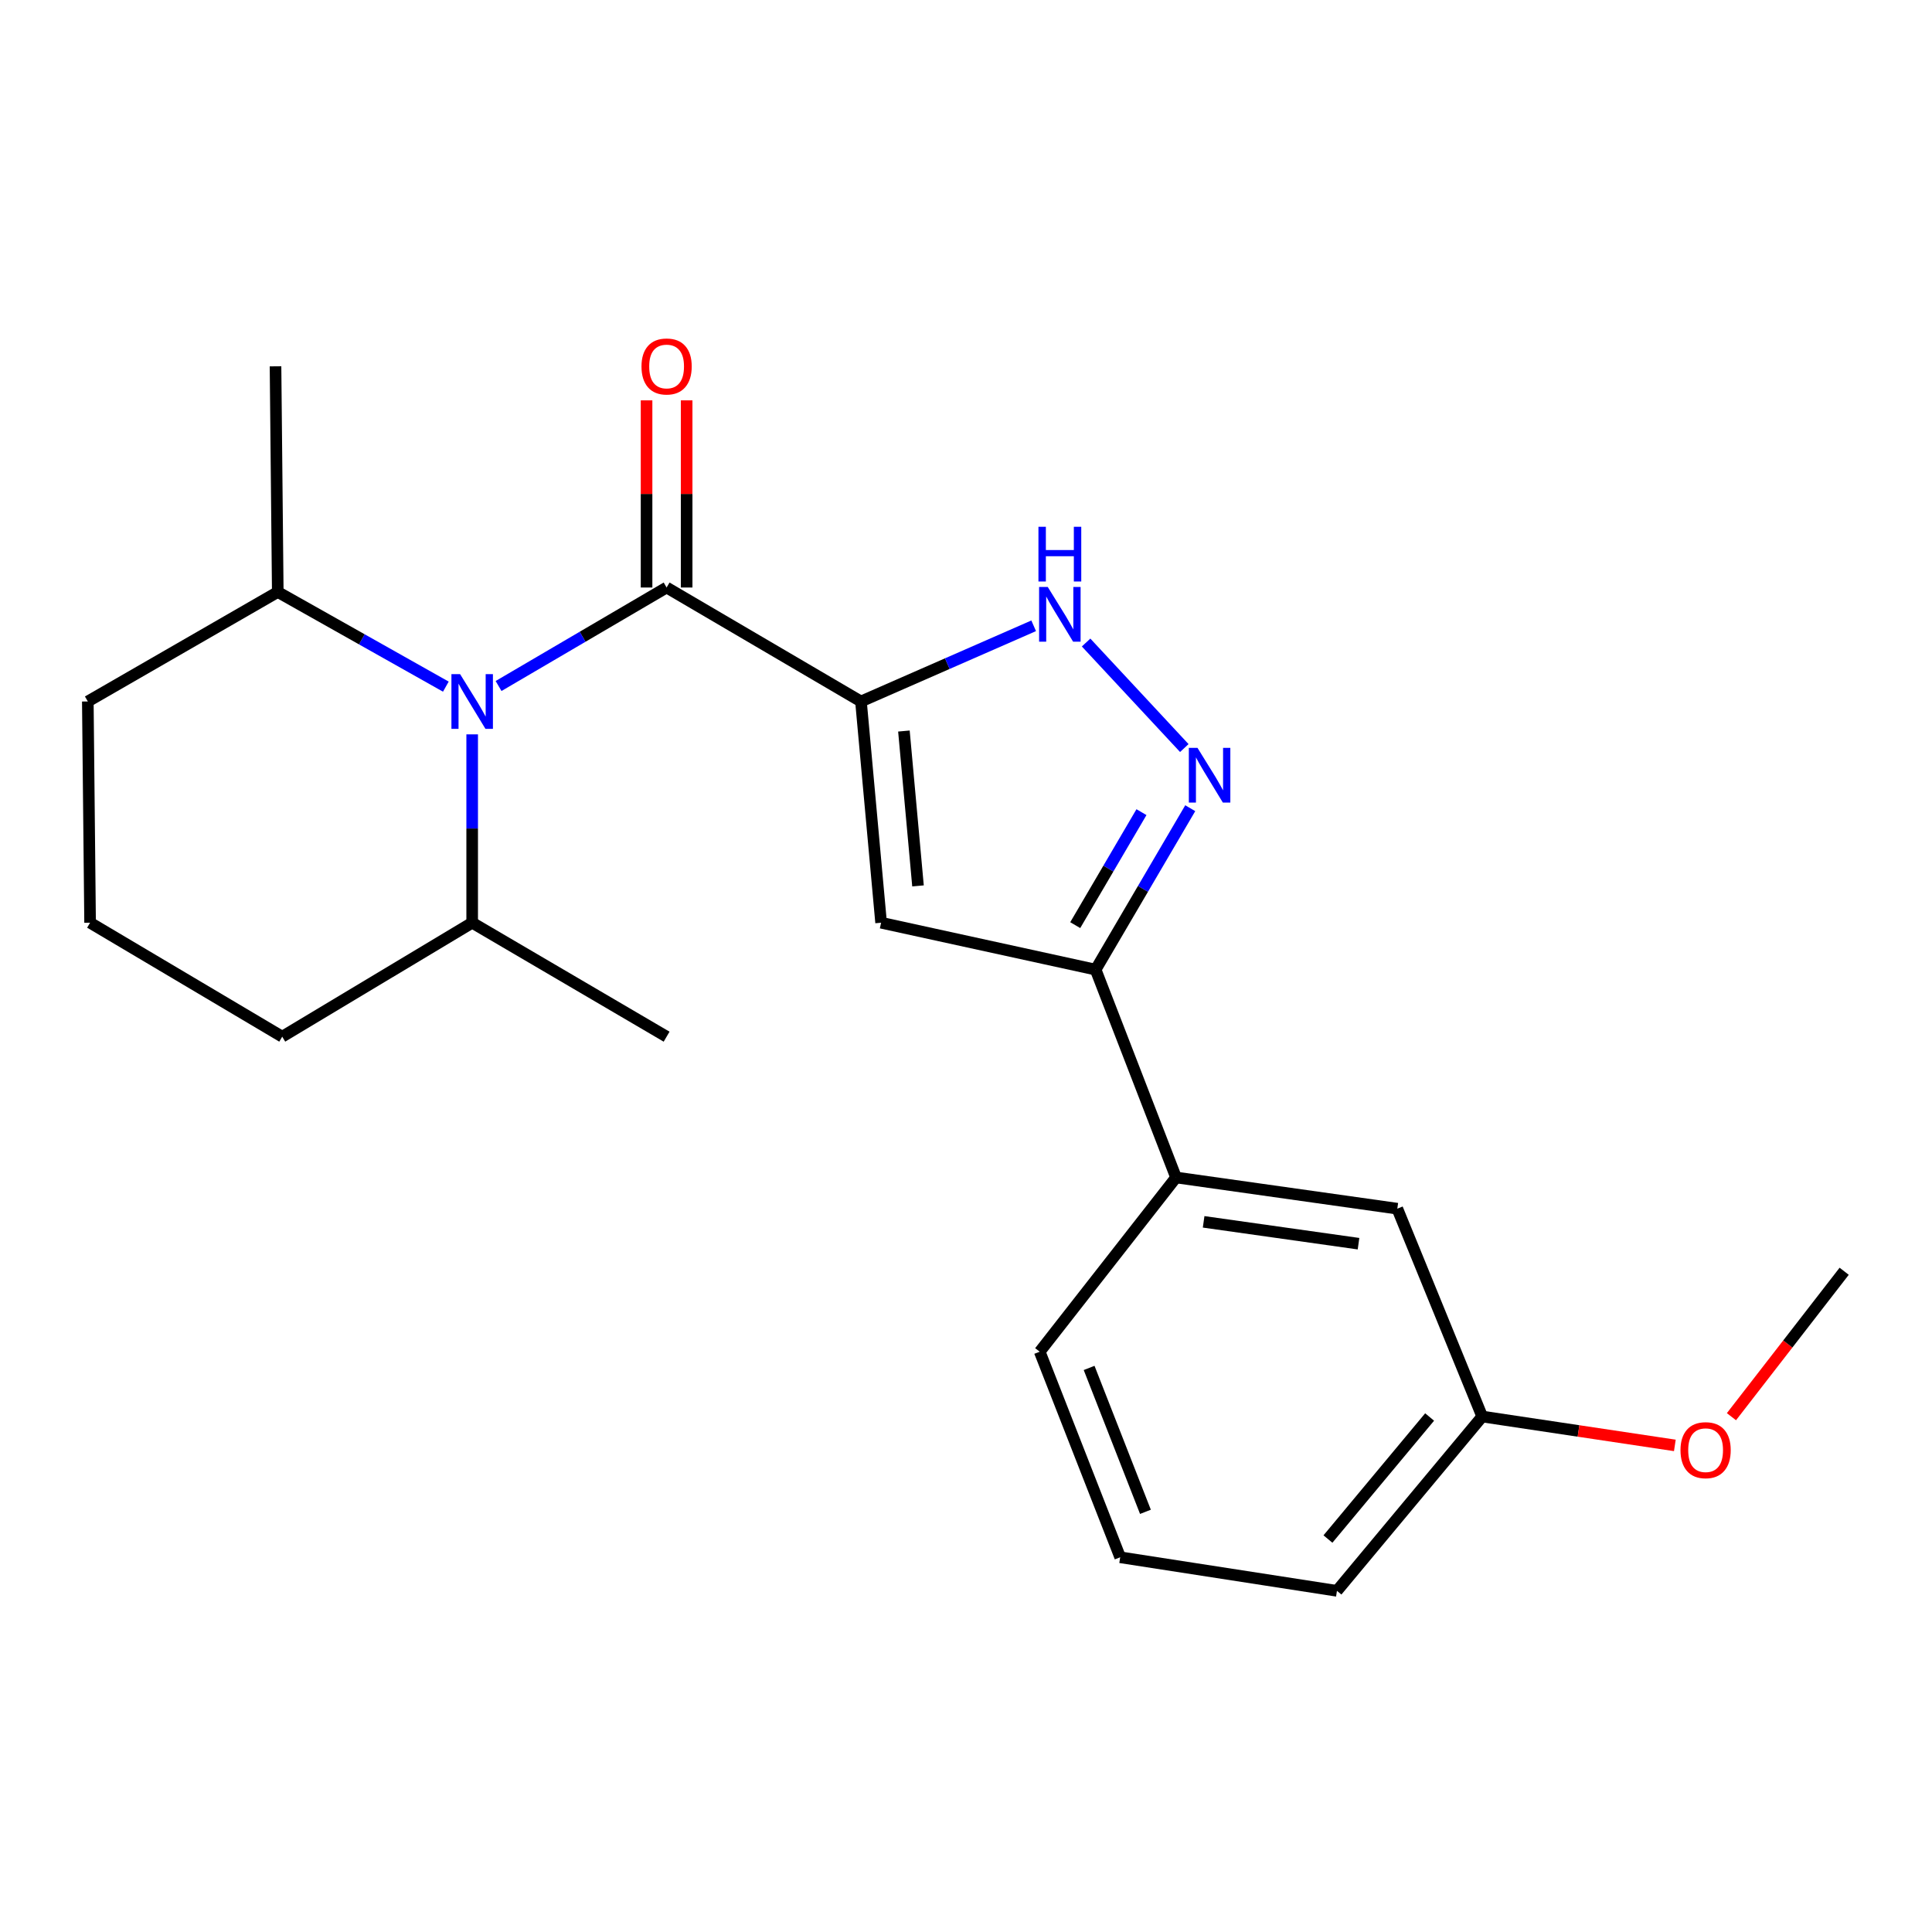 <?xml version='1.0' encoding='iso-8859-1'?>
<svg version='1.1' baseProfile='full'
              xmlns='http://www.w3.org/2000/svg'
                      xmlns:rdkit='http://www.rdkit.org/xml'
                      xmlns:xlink='http://www.w3.org/1999/xlink'
                  xml:space='preserve'
width='1000px' height='1000px' viewBox='0 0 1000 1000'>
<!-- END OF HEADER -->
<rect style='opacity:1.0;fill:#FFFFFF;stroke:none' width='1000' height='1000' x='0' y='0'> </rect>
<path class='bond-0' d='M 445.636,363.082 L 345.034,304.096' style='fill:none;fill-rule:evenodd;stroke:#000000;stroke-width:6px;stroke-linecap:butt;stroke-linejoin:miter;stroke-opacity:1' />
<path class='bond-2' d='M 445.636,363.082 L 456.057,477.598' style='fill:none;fill-rule:evenodd;stroke:#000000;stroke-width:6px;stroke-linecap:butt;stroke-linejoin:miter;stroke-opacity:1' />
<path class='bond-2' d='M 467.863,378.379 L 475.158,458.54' style='fill:none;fill-rule:evenodd;stroke:#000000;stroke-width:6px;stroke-linecap:butt;stroke-linejoin:miter;stroke-opacity:1' />
<path class='bond-3' d='M 445.636,363.082 L 490.332,343.497' style='fill:none;fill-rule:evenodd;stroke:#000000;stroke-width:6px;stroke-linecap:butt;stroke-linejoin:miter;stroke-opacity:1' />
<path class='bond-3' d='M 490.332,343.497 L 535.028,323.912' style='fill:none;fill-rule:evenodd;stroke:#0000FF;stroke-width:6px;stroke-linecap:butt;stroke-linejoin:miter;stroke-opacity:1' />
<path class='bond-1' d='M 345.034,304.096 L 301.544,329.587' style='fill:none;fill-rule:evenodd;stroke:#000000;stroke-width:6px;stroke-linecap:butt;stroke-linejoin:miter;stroke-opacity:1' />
<path class='bond-1' d='M 301.544,329.587 L 258.054,355.078' style='fill:none;fill-rule:evenodd;stroke:#0000FF;stroke-width:6px;stroke-linecap:butt;stroke-linejoin:miter;stroke-opacity:1' />
<path class='bond-7' d='M 355.409,304.096 L 355.409,255.661' style='fill:none;fill-rule:evenodd;stroke:#000000;stroke-width:6px;stroke-linecap:butt;stroke-linejoin:miter;stroke-opacity:1' />
<path class='bond-7' d='M 355.409,255.661 L 355.409,207.226' style='fill:none;fill-rule:evenodd;stroke:#FF0000;stroke-width:6px;stroke-linecap:butt;stroke-linejoin:miter;stroke-opacity:1' />
<path class='bond-7' d='M 334.659,304.096 L 334.659,255.661' style='fill:none;fill-rule:evenodd;stroke:#000000;stroke-width:6px;stroke-linecap:butt;stroke-linejoin:miter;stroke-opacity:1' />
<path class='bond-7' d='M 334.659,255.661 L 334.659,207.226' style='fill:none;fill-rule:evenodd;stroke:#FF0000;stroke-width:6px;stroke-linecap:butt;stroke-linejoin:miter;stroke-opacity:1' />
<path class='bond-8' d='M 244.398,380.105 L 244.398,428.852' style='fill:none;fill-rule:evenodd;stroke:#0000FF;stroke-width:6px;stroke-linecap:butt;stroke-linejoin:miter;stroke-opacity:1' />
<path class='bond-8' d='M 244.398,428.852 L 244.398,477.598' style='fill:none;fill-rule:evenodd;stroke:#000000;stroke-width:6px;stroke-linecap:butt;stroke-linejoin:miter;stroke-opacity:1' />
<path class='bond-9' d='M 230.771,355.408 L 187.272,330.91' style='fill:none;fill-rule:evenodd;stroke:#0000FF;stroke-width:6px;stroke-linecap:butt;stroke-linejoin:miter;stroke-opacity:1' />
<path class='bond-9' d='M 187.272,330.91 L 143.774,306.413' style='fill:none;fill-rule:evenodd;stroke:#000000;stroke-width:6px;stroke-linecap:butt;stroke-linejoin:miter;stroke-opacity:1' />
<path class='bond-5' d='M 456.057,477.598 L 567.091,501.875' style='fill:none;fill-rule:evenodd;stroke:#000000;stroke-width:6px;stroke-linecap:butt;stroke-linejoin:miter;stroke-opacity:1' />
<path class='bond-4' d='M 562.161,332.571 L 612.992,387.19' style='fill:none;fill-rule:evenodd;stroke:#0000FF;stroke-width:6px;stroke-linecap:butt;stroke-linejoin:miter;stroke-opacity:1' />
<path class='bond-22' d='M 616.067,418.326 L 591.579,460.101' style='fill:none;fill-rule:evenodd;stroke:#0000FF;stroke-width:6px;stroke-linecap:butt;stroke-linejoin:miter;stroke-opacity:1' />
<path class='bond-22' d='M 591.579,460.101 L 567.091,501.875' style='fill:none;fill-rule:evenodd;stroke:#000000;stroke-width:6px;stroke-linecap:butt;stroke-linejoin:miter;stroke-opacity:1' />
<path class='bond-22' d='M 590.82,420.365 L 573.678,449.607' style='fill:none;fill-rule:evenodd;stroke:#0000FF;stroke-width:6px;stroke-linecap:butt;stroke-linejoin:miter;stroke-opacity:1' />
<path class='bond-22' d='M 573.678,449.607 L 556.537,478.849' style='fill:none;fill-rule:evenodd;stroke:#000000;stroke-width:6px;stroke-linecap:butt;stroke-linejoin:miter;stroke-opacity:1' />
<path class='bond-6' d='M 567.091,501.875 L 608.717,609.451' style='fill:none;fill-rule:evenodd;stroke:#000000;stroke-width:6px;stroke-linecap:butt;stroke-linejoin:miter;stroke-opacity:1' />
<path class='bond-10' d='M 608.717,609.451 L 723.244,625.612' style='fill:none;fill-rule:evenodd;stroke:#000000;stroke-width:6px;stroke-linecap:butt;stroke-linejoin:miter;stroke-opacity:1' />
<path class='bond-10' d='M 622.997,632.421 L 703.165,643.734' style='fill:none;fill-rule:evenodd;stroke:#000000;stroke-width:6px;stroke-linecap:butt;stroke-linejoin:miter;stroke-opacity:1' />
<path class='bond-13' d='M 608.717,609.451 L 538.156,699.643' style='fill:none;fill-rule:evenodd;stroke:#000000;stroke-width:6px;stroke-linecap:butt;stroke-linejoin:miter;stroke-opacity:1' />
<path class='bond-17' d='M 244.398,477.598 L 146.079,536.585' style='fill:none;fill-rule:evenodd;stroke:#000000;stroke-width:6px;stroke-linecap:butt;stroke-linejoin:miter;stroke-opacity:1' />
<path class='bond-18' d='M 244.398,477.598 L 345.034,536.585' style='fill:none;fill-rule:evenodd;stroke:#000000;stroke-width:6px;stroke-linecap:butt;stroke-linejoin:miter;stroke-opacity:1' />
<path class='bond-16' d='M 143.774,306.413 L 45.455,363.082' style='fill:none;fill-rule:evenodd;stroke:#000000;stroke-width:6px;stroke-linecap:butt;stroke-linejoin:miter;stroke-opacity:1' />
<path class='bond-19' d='M 143.774,306.413 L 142.609,189.603' style='fill:none;fill-rule:evenodd;stroke:#000000;stroke-width:6px;stroke-linecap:butt;stroke-linejoin:miter;stroke-opacity:1' />
<path class='bond-11' d='M 723.244,625.612 L 767.187,733.188' style='fill:none;fill-rule:evenodd;stroke:#000000;stroke-width:6px;stroke-linecap:butt;stroke-linejoin:miter;stroke-opacity:1' />
<path class='bond-12' d='M 767.187,733.188 L 817.042,740.663' style='fill:none;fill-rule:evenodd;stroke:#000000;stroke-width:6px;stroke-linecap:butt;stroke-linejoin:miter;stroke-opacity:1' />
<path class='bond-12' d='M 817.042,740.663 L 866.897,748.138' style='fill:none;fill-rule:evenodd;stroke:#FF0000;stroke-width:6px;stroke-linecap:butt;stroke-linejoin:miter;stroke-opacity:1' />
<path class='bond-24' d='M 767.187,733.188 L 692.004,823.415' style='fill:none;fill-rule:evenodd;stroke:#000000;stroke-width:6px;stroke-linecap:butt;stroke-linejoin:miter;stroke-opacity:1' />
<path class='bond-24' d='M 739.969,733.439 L 687.341,796.598' style='fill:none;fill-rule:evenodd;stroke:#000000;stroke-width:6px;stroke-linecap:butt;stroke-linejoin:miter;stroke-opacity:1' />
<path class='bond-21' d='M 896.191,733.279 L 925.368,695.642' style='fill:none;fill-rule:evenodd;stroke:#FF0000;stroke-width:6px;stroke-linecap:butt;stroke-linejoin:miter;stroke-opacity:1' />
<path class='bond-21' d='M 925.368,695.642 L 954.545,658.005' style='fill:none;fill-rule:evenodd;stroke:#000000;stroke-width:6px;stroke-linecap:butt;stroke-linejoin:miter;stroke-opacity:1' />
<path class='bond-14' d='M 538.156,699.643 L 579.806,806.043' style='fill:none;fill-rule:evenodd;stroke:#000000;stroke-width:6px;stroke-linecap:butt;stroke-linejoin:miter;stroke-opacity:1' />
<path class='bond-14' d='M 563.726,708.039 L 592.88,782.519' style='fill:none;fill-rule:evenodd;stroke:#000000;stroke-width:6px;stroke-linecap:butt;stroke-linejoin:miter;stroke-opacity:1' />
<path class='bond-20' d='M 579.806,806.043 L 692.004,823.415' style='fill:none;fill-rule:evenodd;stroke:#000000;stroke-width:6px;stroke-linecap:butt;stroke-linejoin:miter;stroke-opacity:1' />
<path class='bond-15' d='M 46.63,477.598 L 45.455,363.082' style='fill:none;fill-rule:evenodd;stroke:#000000;stroke-width:6px;stroke-linecap:butt;stroke-linejoin:miter;stroke-opacity:1' />
<path class='bond-23' d='M 46.63,477.598 L 146.079,536.585' style='fill:none;fill-rule:evenodd;stroke:#000000;stroke-width:6px;stroke-linecap:butt;stroke-linejoin:miter;stroke-opacity:1' />
<path  class='atom-2' d='M 238.138 348.922
L 247.418 363.922
Q 248.338 365.402, 249.818 368.082
Q 251.298 370.762, 251.378 370.922
L 251.378 348.922
L 255.138 348.922
L 255.138 377.242
L 251.258 377.242
L 241.298 360.842
Q 240.138 358.922, 238.898 356.722
Q 237.698 354.522, 237.338 353.842
L 237.338 377.242
L 233.658 377.242
L 233.658 348.922
L 238.138 348.922
' fill='#0000FF'/>
<path  class='atom-4' d='M 542.317 303.815
L 551.597 318.815
Q 552.517 320.295, 553.997 322.975
Q 555.477 325.655, 555.557 325.815
L 555.557 303.815
L 559.317 303.815
L 559.317 332.135
L 555.437 332.135
L 545.477 315.735
Q 544.317 313.815, 543.077 311.615
Q 541.877 309.415, 541.517 308.735
L 541.517 332.135
L 537.837 332.135
L 537.837 303.815
L 542.317 303.815
' fill='#0000FF'/>
<path  class='atom-4' d='M 537.497 272.663
L 541.337 272.663
L 541.337 284.703
L 555.817 284.703
L 555.817 272.663
L 559.657 272.663
L 559.657 300.983
L 555.817 300.983
L 555.817 287.903
L 541.337 287.903
L 541.337 300.983
L 537.497 300.983
L 537.497 272.663
' fill='#0000FF'/>
<path  class='atom-5' d='M 619.818 387.09
L 629.098 402.09
Q 630.018 403.57, 631.498 406.25
Q 632.978 408.93, 633.058 409.09
L 633.058 387.09
L 636.818 387.09
L 636.818 415.41
L 632.938 415.41
L 622.978 399.01
Q 621.818 397.09, 620.578 394.89
Q 619.378 392.69, 619.018 392.01
L 619.018 415.41
L 615.338 415.41
L 615.338 387.09
L 619.818 387.09
' fill='#0000FF'/>
<path  class='atom-8' d='M 332.034 189.683
Q 332.034 182.883, 335.394 179.083
Q 338.754 175.283, 345.034 175.283
Q 351.314 175.283, 354.674 179.083
Q 358.034 182.883, 358.034 189.683
Q 358.034 196.563, 354.634 200.483
Q 351.234 204.363, 345.034 204.363
Q 338.794 204.363, 335.394 200.483
Q 332.034 196.603, 332.034 189.683
M 345.034 201.163
Q 349.354 201.163, 351.674 198.283
Q 354.034 195.363, 354.034 189.683
Q 354.034 184.123, 351.674 181.323
Q 349.354 178.483, 345.034 178.483
Q 340.714 178.483, 338.354 181.283
Q 336.034 184.083, 336.034 189.683
Q 336.034 195.403, 338.354 198.283
Q 340.714 201.163, 345.034 201.163
' fill='#FF0000'/>
<path  class='atom-13' d='M 869.821 750.606
Q 869.821 743.806, 873.181 740.006
Q 876.541 736.206, 882.821 736.206
Q 889.101 736.206, 892.461 740.006
Q 895.821 743.806, 895.821 750.606
Q 895.821 757.486, 892.421 761.406
Q 889.021 765.286, 882.821 765.286
Q 876.581 765.286, 873.181 761.406
Q 869.821 757.526, 869.821 750.606
M 882.821 762.086
Q 887.141 762.086, 889.461 759.206
Q 891.821 756.286, 891.821 750.606
Q 891.821 745.046, 889.461 742.246
Q 887.141 739.406, 882.821 739.406
Q 878.501 739.406, 876.141 742.206
Q 873.821 745.006, 873.821 750.606
Q 873.821 756.326, 876.141 759.206
Q 878.501 762.086, 882.821 762.086
' fill='#FF0000'/>
</svg>
